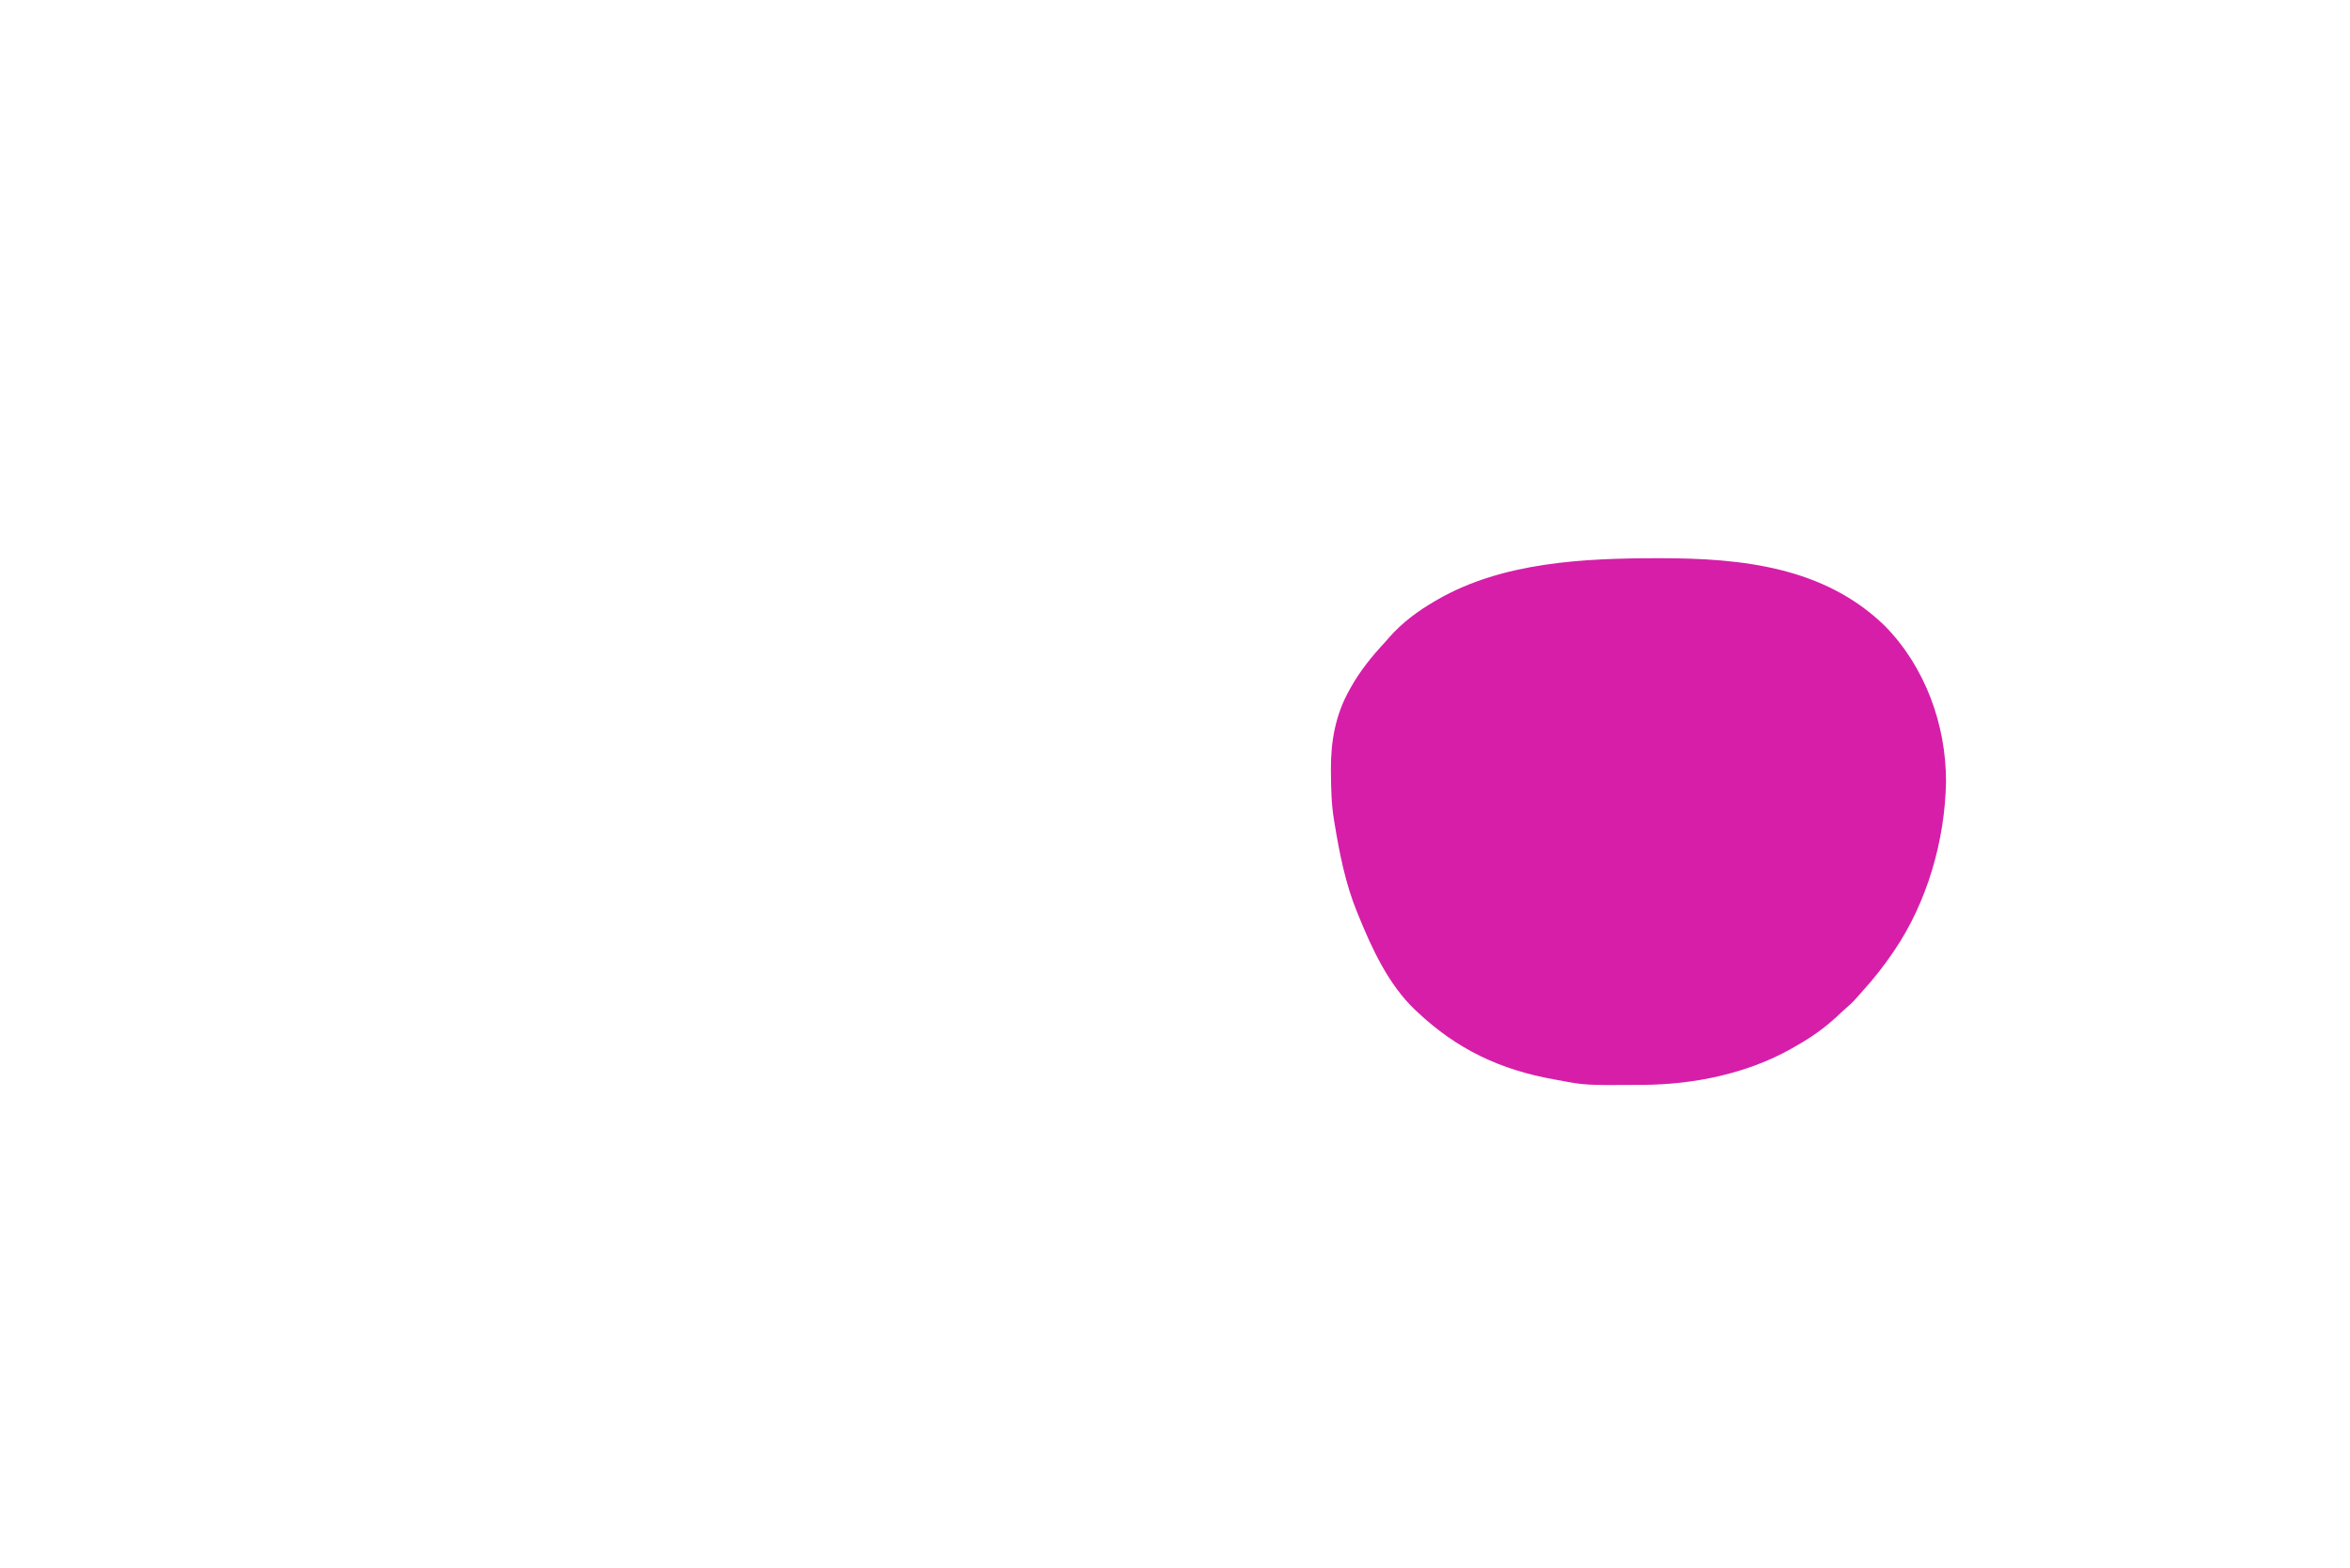 <?xml version="1.0" encoding="UTF-8"?>
<svg version="1.1" xmlns="http://www.w3.org/2000/svg" width="2104" height="1404">
<path d="M0 0 C0.957 -0.001 1.913 -0.002 2.899 -0.003 C75.334 0.048 149.078 7.925 203.188 60.625 C239.275 97.344 258.114 149.234 257.927 200.311 C256.962 252.632 241.138 307.745 211.625 351.25 C211.142 351.962 210.66 352.673 210.163 353.407 C202.102 365.206 193.453 376.279 183.812 386.84 C181.692 389.176 179.628 391.553 177.562 393.938 C174.527 397.355 171.351 400.381 167.859 403.324 C165.201 405.615 162.676 408.028 160.125 410.438 C149.284 420.48 137.3 428.973 124.44 436.225 C122.694 437.211 120.962 438.22 119.23 439.23 C79.591 461.52 32.003 471.18 -13.145 471.488 C-14.331 471.498 -15.518 471.508 -16.741 471.518 C-65.305 471.836 -65.305 471.836 -89.375 467.25 C-90.576 467.036 -91.778 466.821 -93.016 466.601 C-141.266 457.932 -179.766 439.753 -215.375 406.25 C-216.084 405.595 -216.793 404.94 -217.523 404.266 C-241.47 381.394 -256.14 349.381 -268.375 319.25 C-268.731 318.386 -269.087 317.521 -269.453 316.63 C-279.656 291.609 -285.001 264.818 -289.375 238.25 C-289.554 237.207 -289.734 236.164 -289.918 235.089 C-292.323 220.725 -292.676 206.405 -292.75 191.875 C-292.758 190.993 -292.766 190.111 -292.774 189.202 C-292.948 164.099 -288.724 140.286 -276.375 118.25 C-276.035 117.631 -275.695 117.011 -275.344 116.373 C-266.954 101.212 -256.192 87.863 -244.375 75.25 C-243.16 73.86 -241.951 72.464 -240.75 71.062 C-228.878 57.518 -214.889 47.268 -199.375 38.25 C-198.388 37.674 -198.388 37.674 -197.381 37.086 C-138.746 3.352 -66.081 0.049 0 0 Z " fill="#D61EA9" transform="translate(1484.375,499.75)"/>
</svg>
